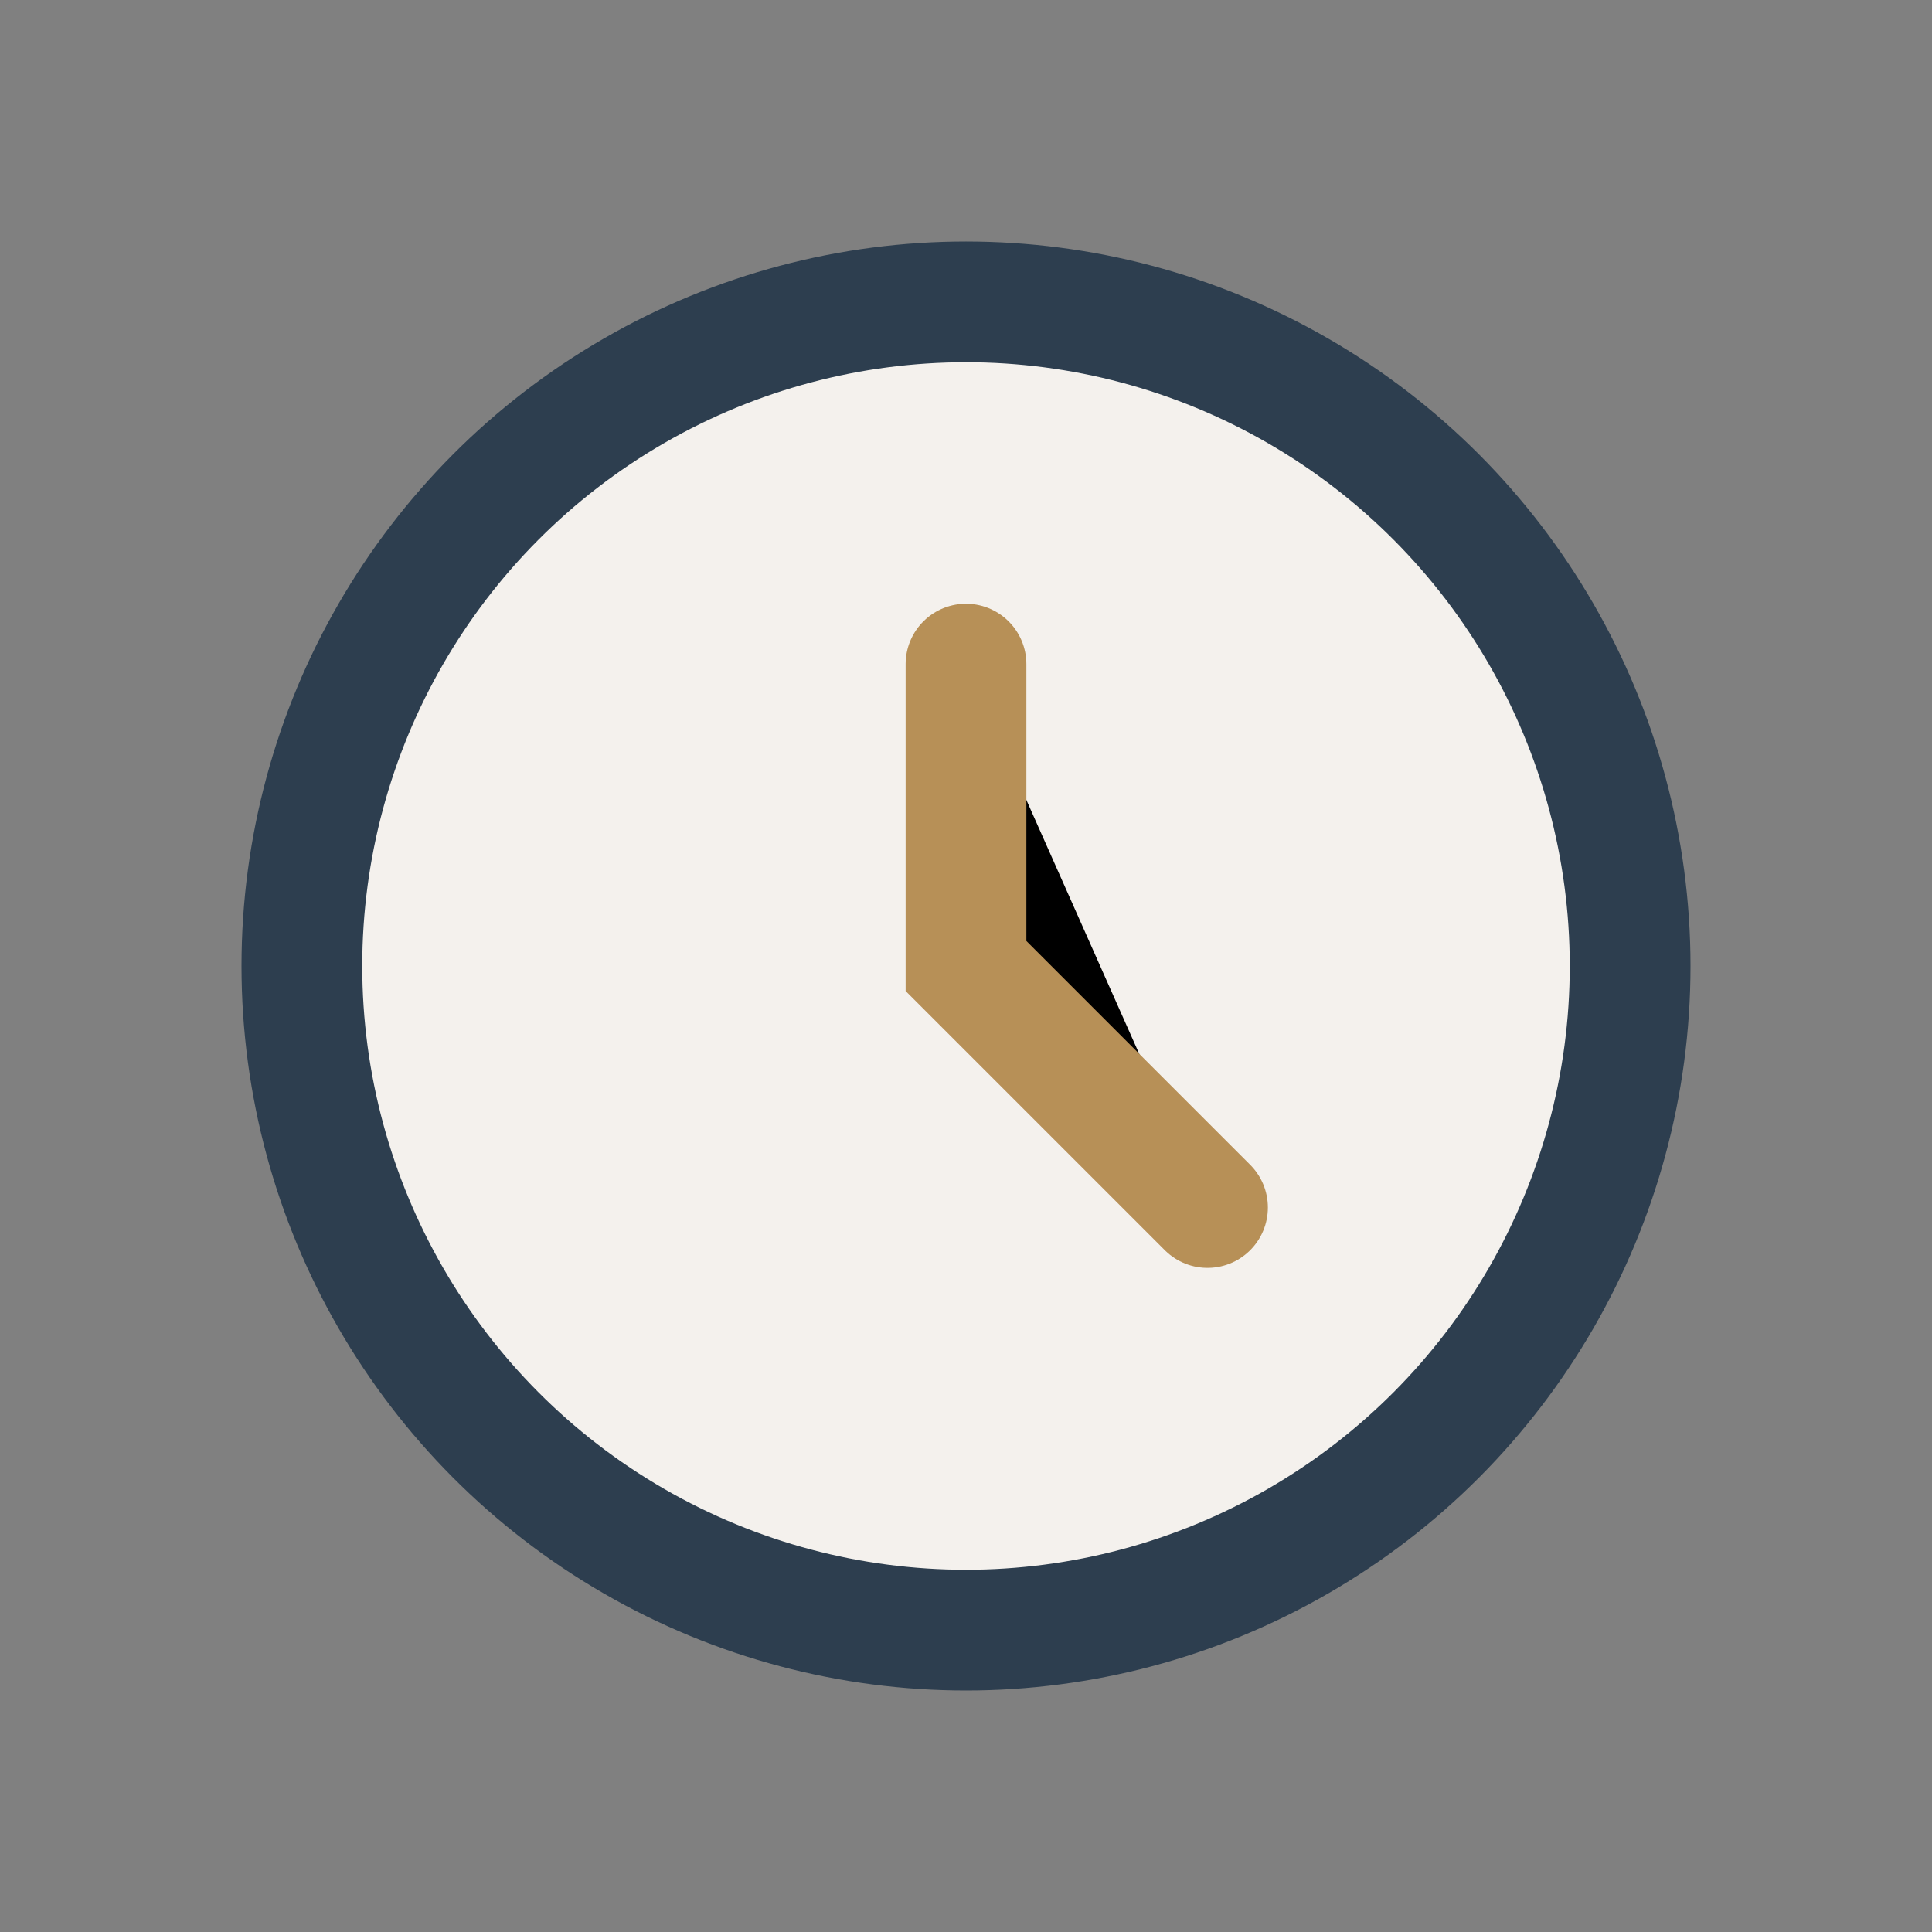 <?xml version="1.0" encoding="UTF-8"?>
<svg xmlns="http://www.w3.org/2000/svg" width="32" height="32" viewBox="0 0 32 32"><rect x="0" y="0" width="32" height="32" fill="#808080" stroke="none"/><circle cx="16" cy="16" r="11" fill="#F4F1ED" stroke="#2D3E4F" stroke-width="2"/><path d="M16 11v5l4 4" stroke="#B79057" stroke-width="2" stroke-linecap="round"/></svg>
